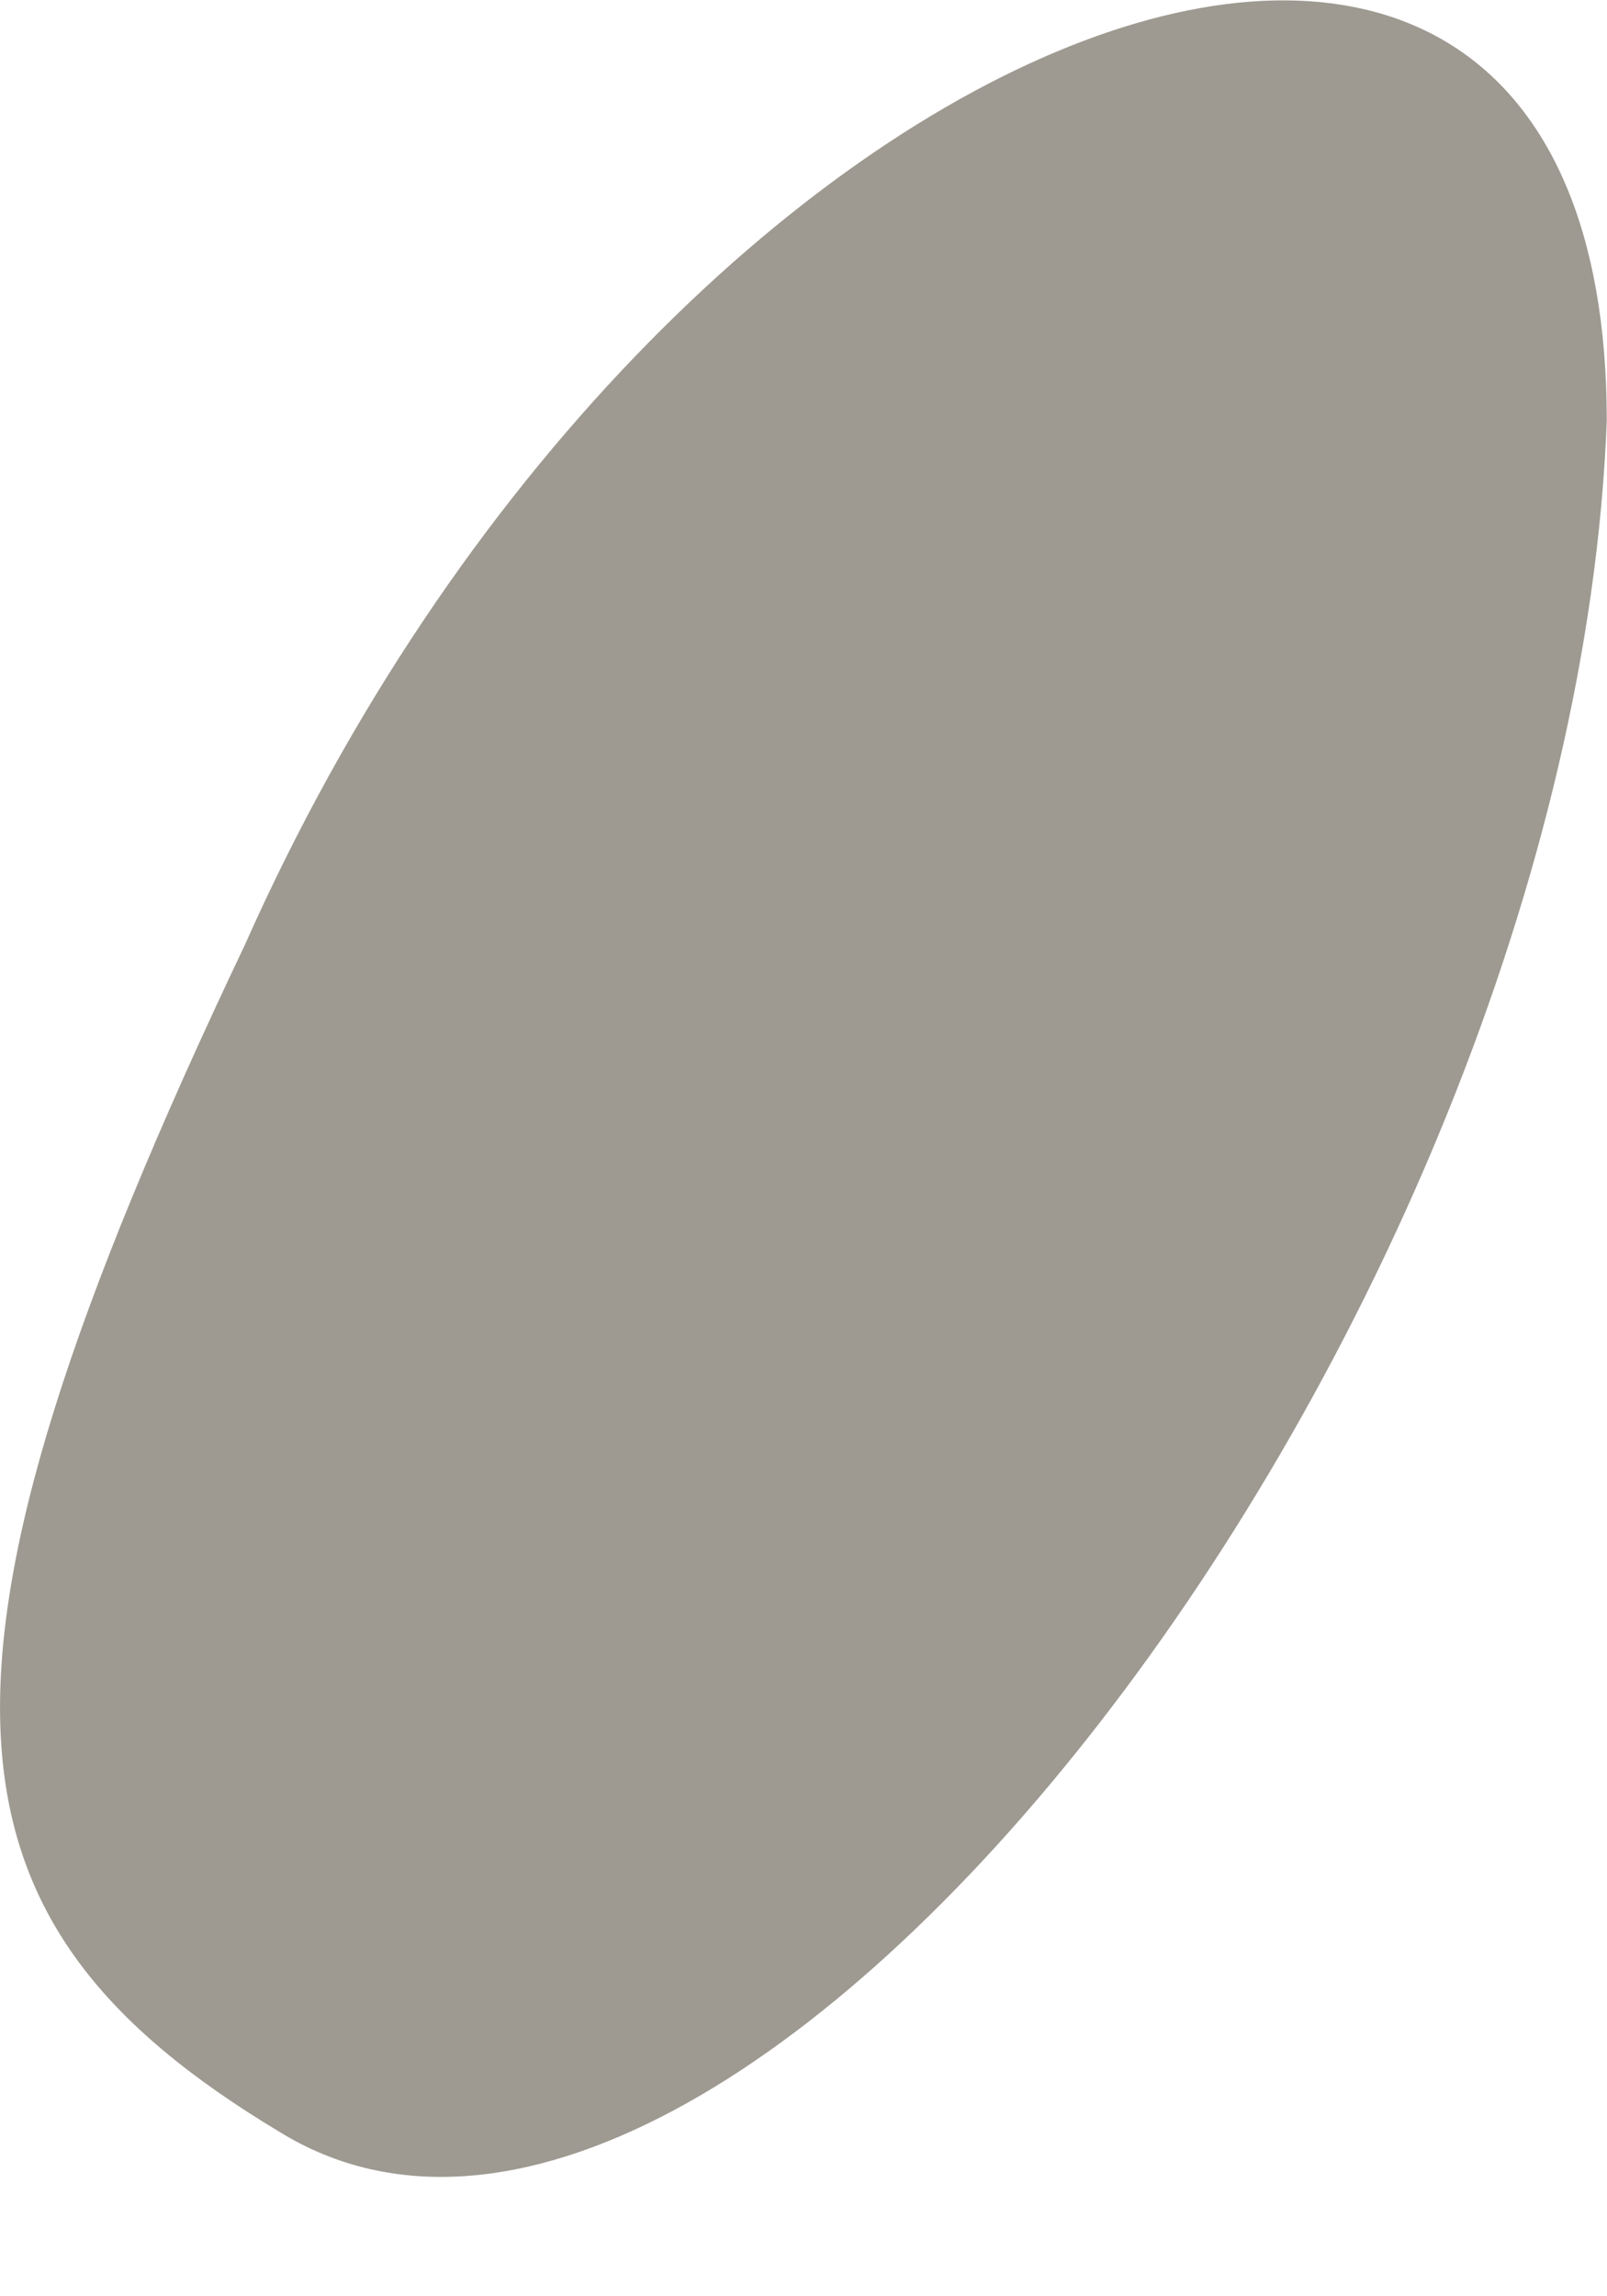 <?xml version="1.0" encoding="UTF-8"?> <svg xmlns="http://www.w3.org/2000/svg" width="7" height="10" viewBox="0 0 7 10" fill="none"> <path d="M1.067 4.114C-0.453 7.308 -0.301 8.372 1.219 9.285C3.197 10.502 6.846 5.787 6.999 1.833C6.999 -1.513 2.892 0.008 1.067 4.114Z" fill="#9E9A91"></path> </svg> 